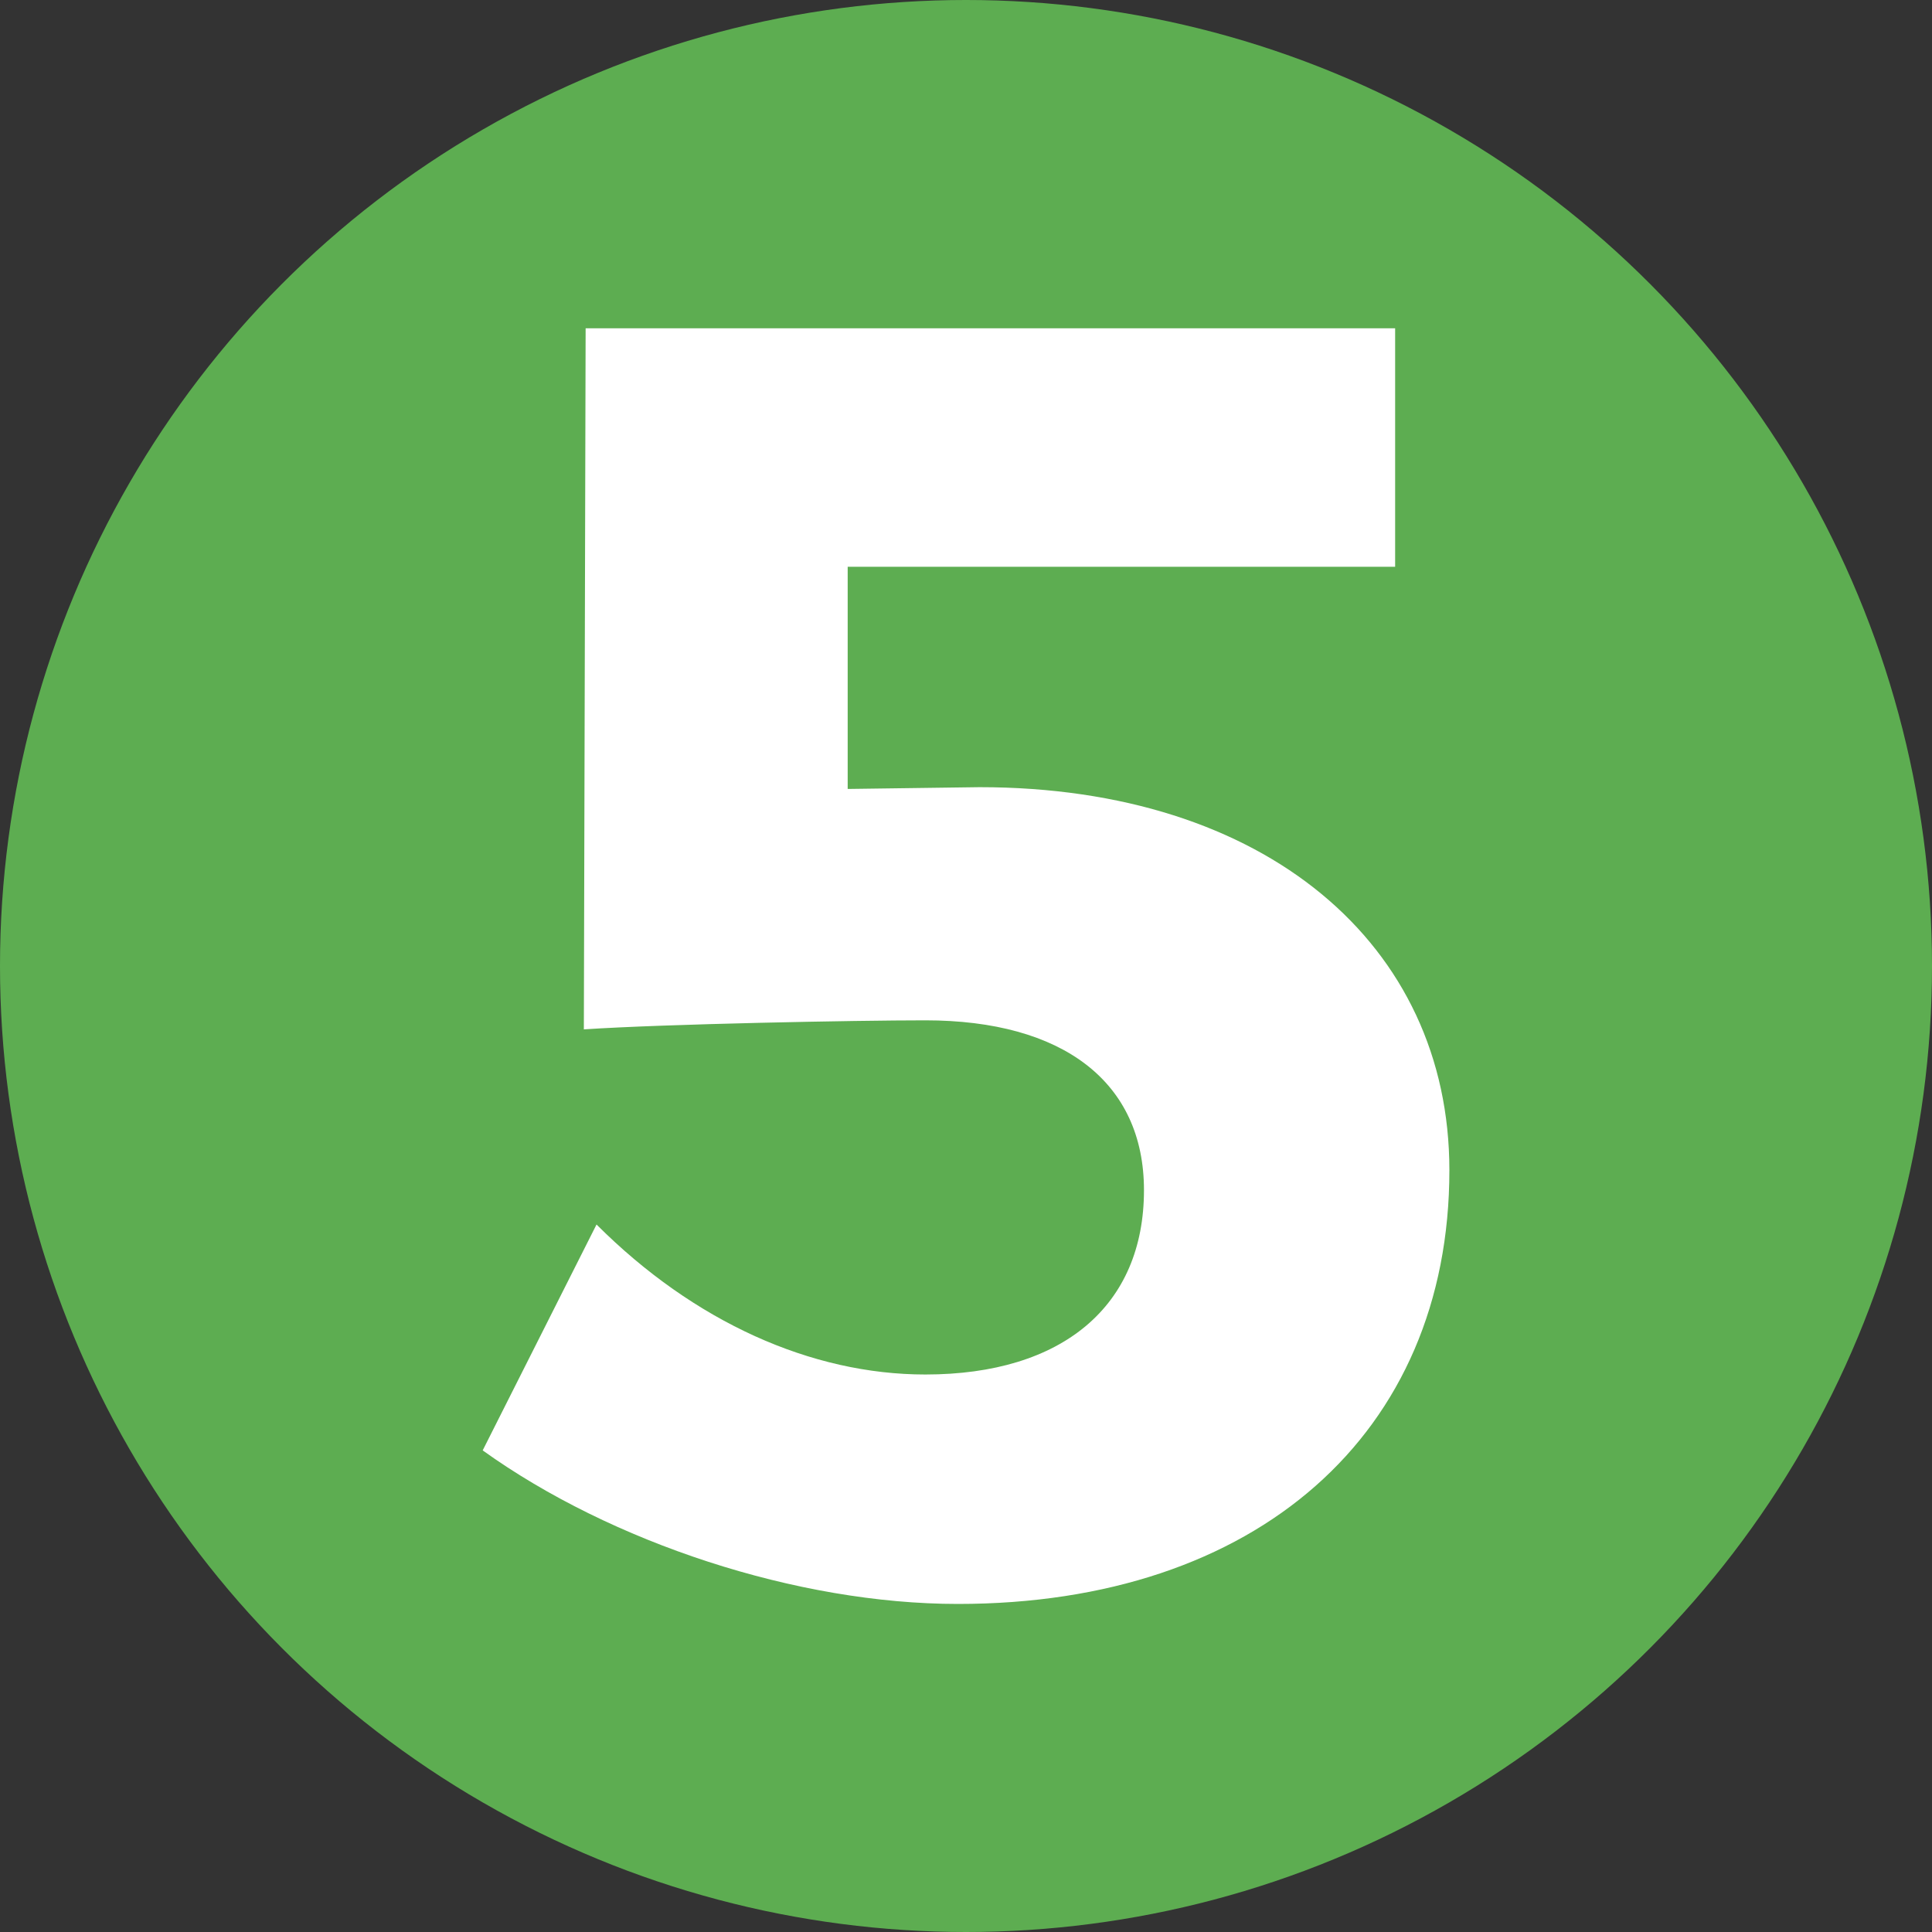 <?xml version="1.0" encoding="UTF-8"?> <svg xmlns="http://www.w3.org/2000/svg" xmlns:xlink="http://www.w3.org/1999/xlink" version="1.1" id="Capa_1" x="0px" y="0px" viewBox="0 0 250 250" style="enable-background:new 0 0 250 250;" xml:space="preserve"><rect x="0" y="0" width="250" height="250" fill="#333333" stroke="none"/> <style type="text/css"> .st0{fill:#004987;} .st1{fill:#3DAE2B;} .st2{opacity:0.08;clip-path:url(#SVGID_2_);} .st3{fill:#23331C;} .st4{fill:#FFFFFF;} .st5{opacity:0.08;clip-path:url(#SVGID_4_);} .st6{fill:#25387C;} .st7{fill:#378D36;} .st8{clip-path:url(#SVGID_6_);} .st9{clip-path:url(#SVGID_8_);} .st10{clip-path:url(#SVGID_10_);} .st11{clip-path:url(#SVGID_14_);} .st12{clip-path:url(#SVGID_16_);} .st13{clip-path:url(#SVGID_18_);} .st14{clip-path:url(#SVGID_22_);} .st15{clip-path:url(#SVGID_24_);} .st16{clip-path:url(#SVGID_26_);} .st17{clip-path:url(#SVGID_30_);} .st18{clip-path:url(#SVGID_32_);} .st19{clip-path:url(#SVGID_34_);} .st20{clip-path:url(#SVGID_38_);} .st21{clip-path:url(#SVGID_40_);} .st22{clip-path:url(#SVGID_42_);} .st23{clip-path:url(#SVGID_46_);} .st24{clip-path:url(#SVGID_48_);} .st25{clip-path:url(#SVGID_50_);} .st26{clip-path:url(#SVGID_54_);} .st27{clip-path:url(#SVGID_60_);} .st28{clip-path:url(#SVGID_62_);} .st29{clip-path:url(#SVGID_64_);} .st30{fill:url(#SVGID_69_);} .st31{fill:#59595B;} .st32{fill:url(#SVGID_70_);} .st33{fill:url(#SVGID_71_);} .st34{opacity:0;fill:#FFFFFF;} .st35{opacity:0.032;fill:#F5F5F5;} .st36{opacity:0.065;fill:#EEECED;} .st37{opacity:0.097;fill:#E6E4E6;} .st38{opacity:0.129;fill:#DEDDDD;} .st39{opacity:0.161;fill:#D7D5D6;} .st40{opacity:0.194;fill:#CFCDCE;} .st41{opacity:0.226;fill:#C8C6C7;} .st42{opacity:0.258;fill:#C1BFC0;} .st43{opacity:0.29;fill:#BAB8B9;} .st44{opacity:0.323;fill:#B4B0B2;} .st45{opacity:0.355;fill:#ADAAAB;} .st46{opacity:0.387;fill:#A7A3A5;} .st47{opacity:0.419;fill:#A09C9E;} .st48{opacity:0.452;fill:#9A9698;} .st49{opacity:0.484;fill:#949091;} .st50{opacity:0.516;fill:#8D898B;} .st51{opacity:0.548;fill:#878385;} .st52{opacity:0.581;fill:#818080;} .st53{opacity:0.613;fill:#7E7B7C;} .st54{opacity:0.645;fill:#797577;} .st55{opacity:0.677;fill:#737071;} .st56{opacity:0.71;fill:#6E6A6C;} .st57{opacity:0.742;fill:#696567;} .st58{opacity:0.774;fill:#646062;} .st59{opacity:0.806;fill:#5E5B5D;} .st60{opacity:0.839;fill:#595658;} .st61{opacity:0.871;fill:#545153;} .st62{opacity:0.903;fill:#4F4D4F;} .st63{opacity:0.935;fill:#4A494B;} .st64{opacity:0.968;fill:#464446;} .st65{fill:#414042;} .st66{fill:url(#SVGID_72_);} .st67{fill:url(#SVGID_75_);} .st68{fill:url(#SVGID_76_);} .st69{fill:url(#SVGID_77_);} .st70{fill:url(#SVGID_78_);} .st71{fill:url(#SVGID_81_);} .st72{fill:url(#SVGID_82_);} .st73{fill:url(#SVGID_83_);} .st74{fill:url(#SVGID_84_);} .st75{fill:url(#SVGID_87_);} .st76{fill:url(#SVGID_88_);} .st77{fill:url(#SVGID_89_);} .st78{fill:url(#SVGID_90_);} .st79{fill:#008BC1;} .st80{fill:url(#SVGID_91_);} .st81{fill:#6A6A6A;} .st82{fill:#FEFEFE;} .st83{opacity:0.08;clip-path:url(#SVGID_93_);} .st84{fill:#46823C;} .st85{fill:#6EBA61;} .st86{fill:#2C551B;} .st87{fill:#5CD22B;} .st88{opacity:0.05;} .st89{clip-path:url(#SVGID_95_);} .st90{fill:#033C66;} .st91{clip-path:url(#SVGID_97_);} .st92{fill:#AFDBA0;} .st93{clip-path:url(#SVGID_99_);} .st94{clip-path:url(#SVGID_101_);} .st95{clip-path:url(#SVGID_103_);} .st96{clip-path:url(#SVGID_109_);} .st97{clip-path:url(#SVGID_111_);} .st98{clip-path:url(#SVGID_113_);} .st99{clip-path:url(#SVGID_117_);} .st100{fill:#5DAD51;} </style> <circle class="st100" cx="125" cy="125" r="125"></circle> <g> <path class="st4" d="M109.69,73.33v28.76l17.07-0.23c36.94,0,60.79,20.34,60.79,49.57c0,34.14-25.02,56.12-63.6,56.12 c-20.81,0-44.89-7.95-61.49-19.87l14.73-29.23c12.63,12.63,27.82,19.41,42.55,19.41c17.77,0,28.29-8.88,28.29-23.85 c0-14.03-10.52-21.98-28.29-21.98c-8.88,0-33.67,0.47-44.19,1.17l0.23-90.72h104.75v30.86H109.69z"></path> </g> </svg> 